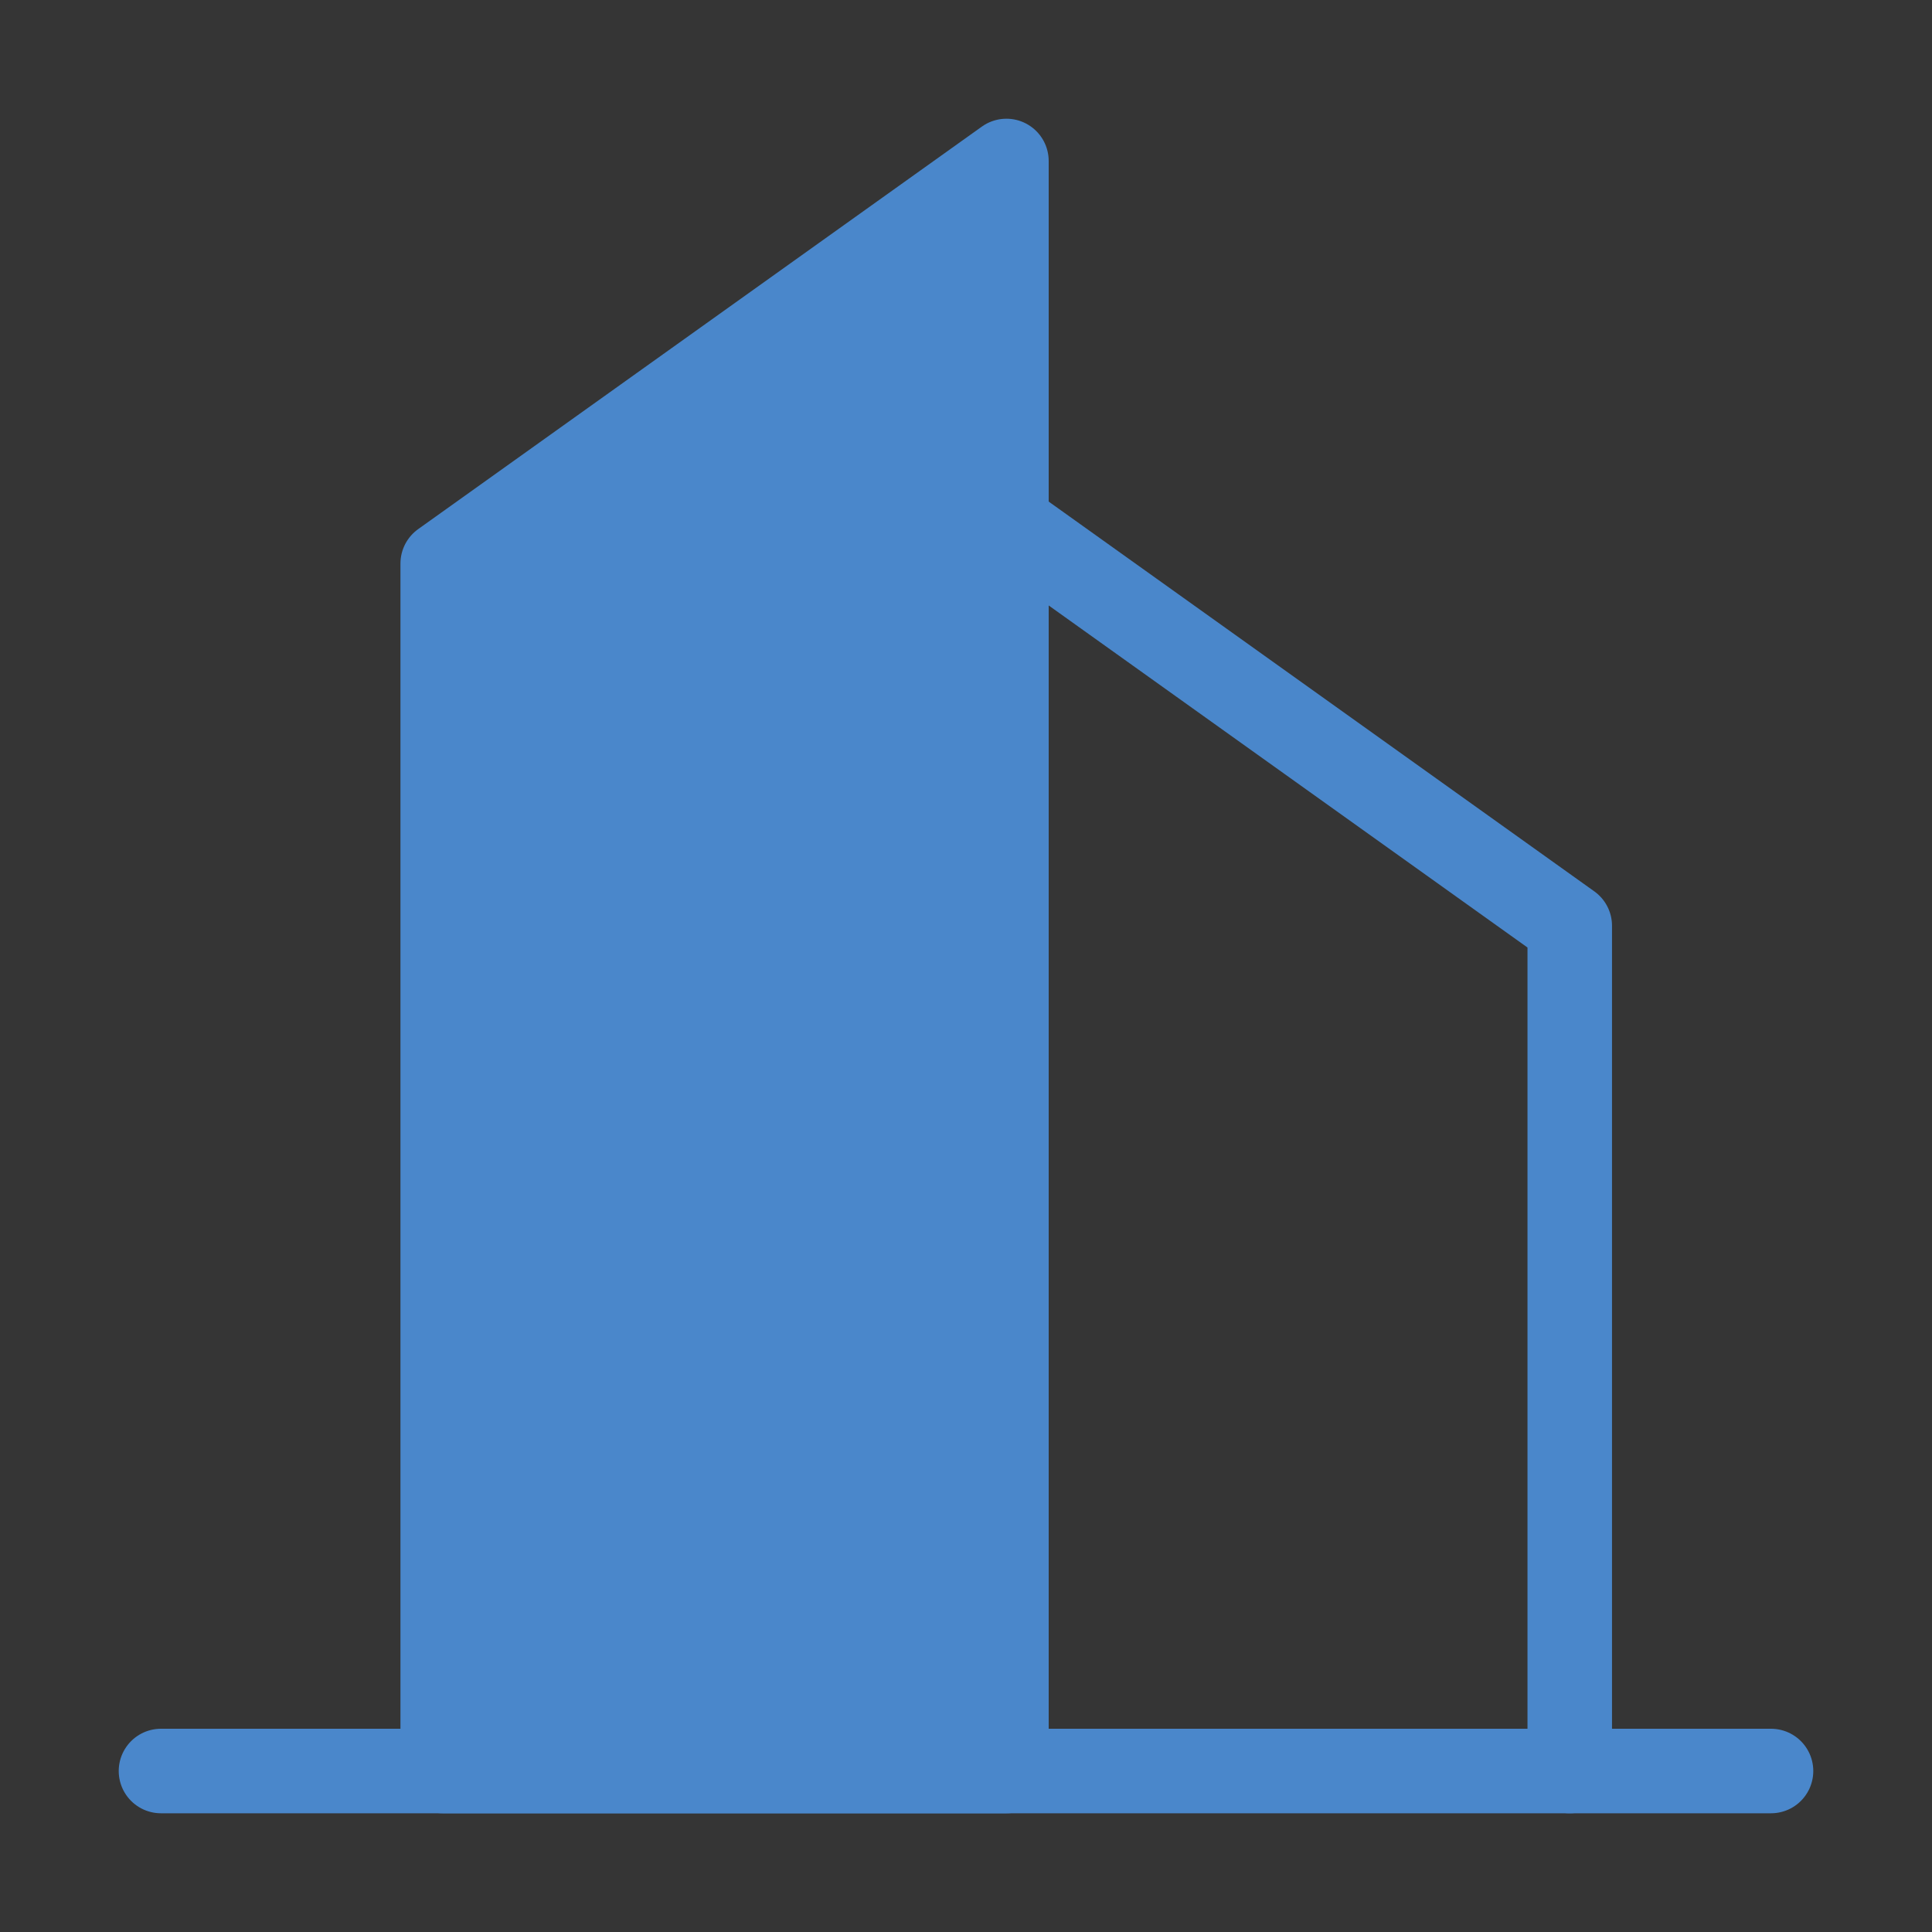 <svg width="40" height="40" viewBox="0 0 40 40" fill="none" xmlns="http://www.w3.org/2000/svg">
<rect x="0" y="0" width="40" height="40" fill="#333333" stroke="none"/>
<rect width="40" height="40" fill="white" fill-opacity="0.01"/>
<path fill-rule="evenodd" clip-rule="evenodd" d="M9.166 11.667L20.837 3.333V36.667H9.166V11.667Z" fill="#4A87CB" stroke="#4A87CB" stroke-width="1.75" stroke-linecap="round" stroke-linejoin="round"/>
<path d="M20.834 10.833L32.5 19.167V36.667" stroke="#4A87CB" stroke-width="1.75" stroke-linecap="round" stroke-linejoin="round"/>
<path d="M3.333 36.667H36.667" stroke="#4A87CB" stroke-width="1.75" stroke-linecap="round" stroke-linejoin="round"/>
</svg>
